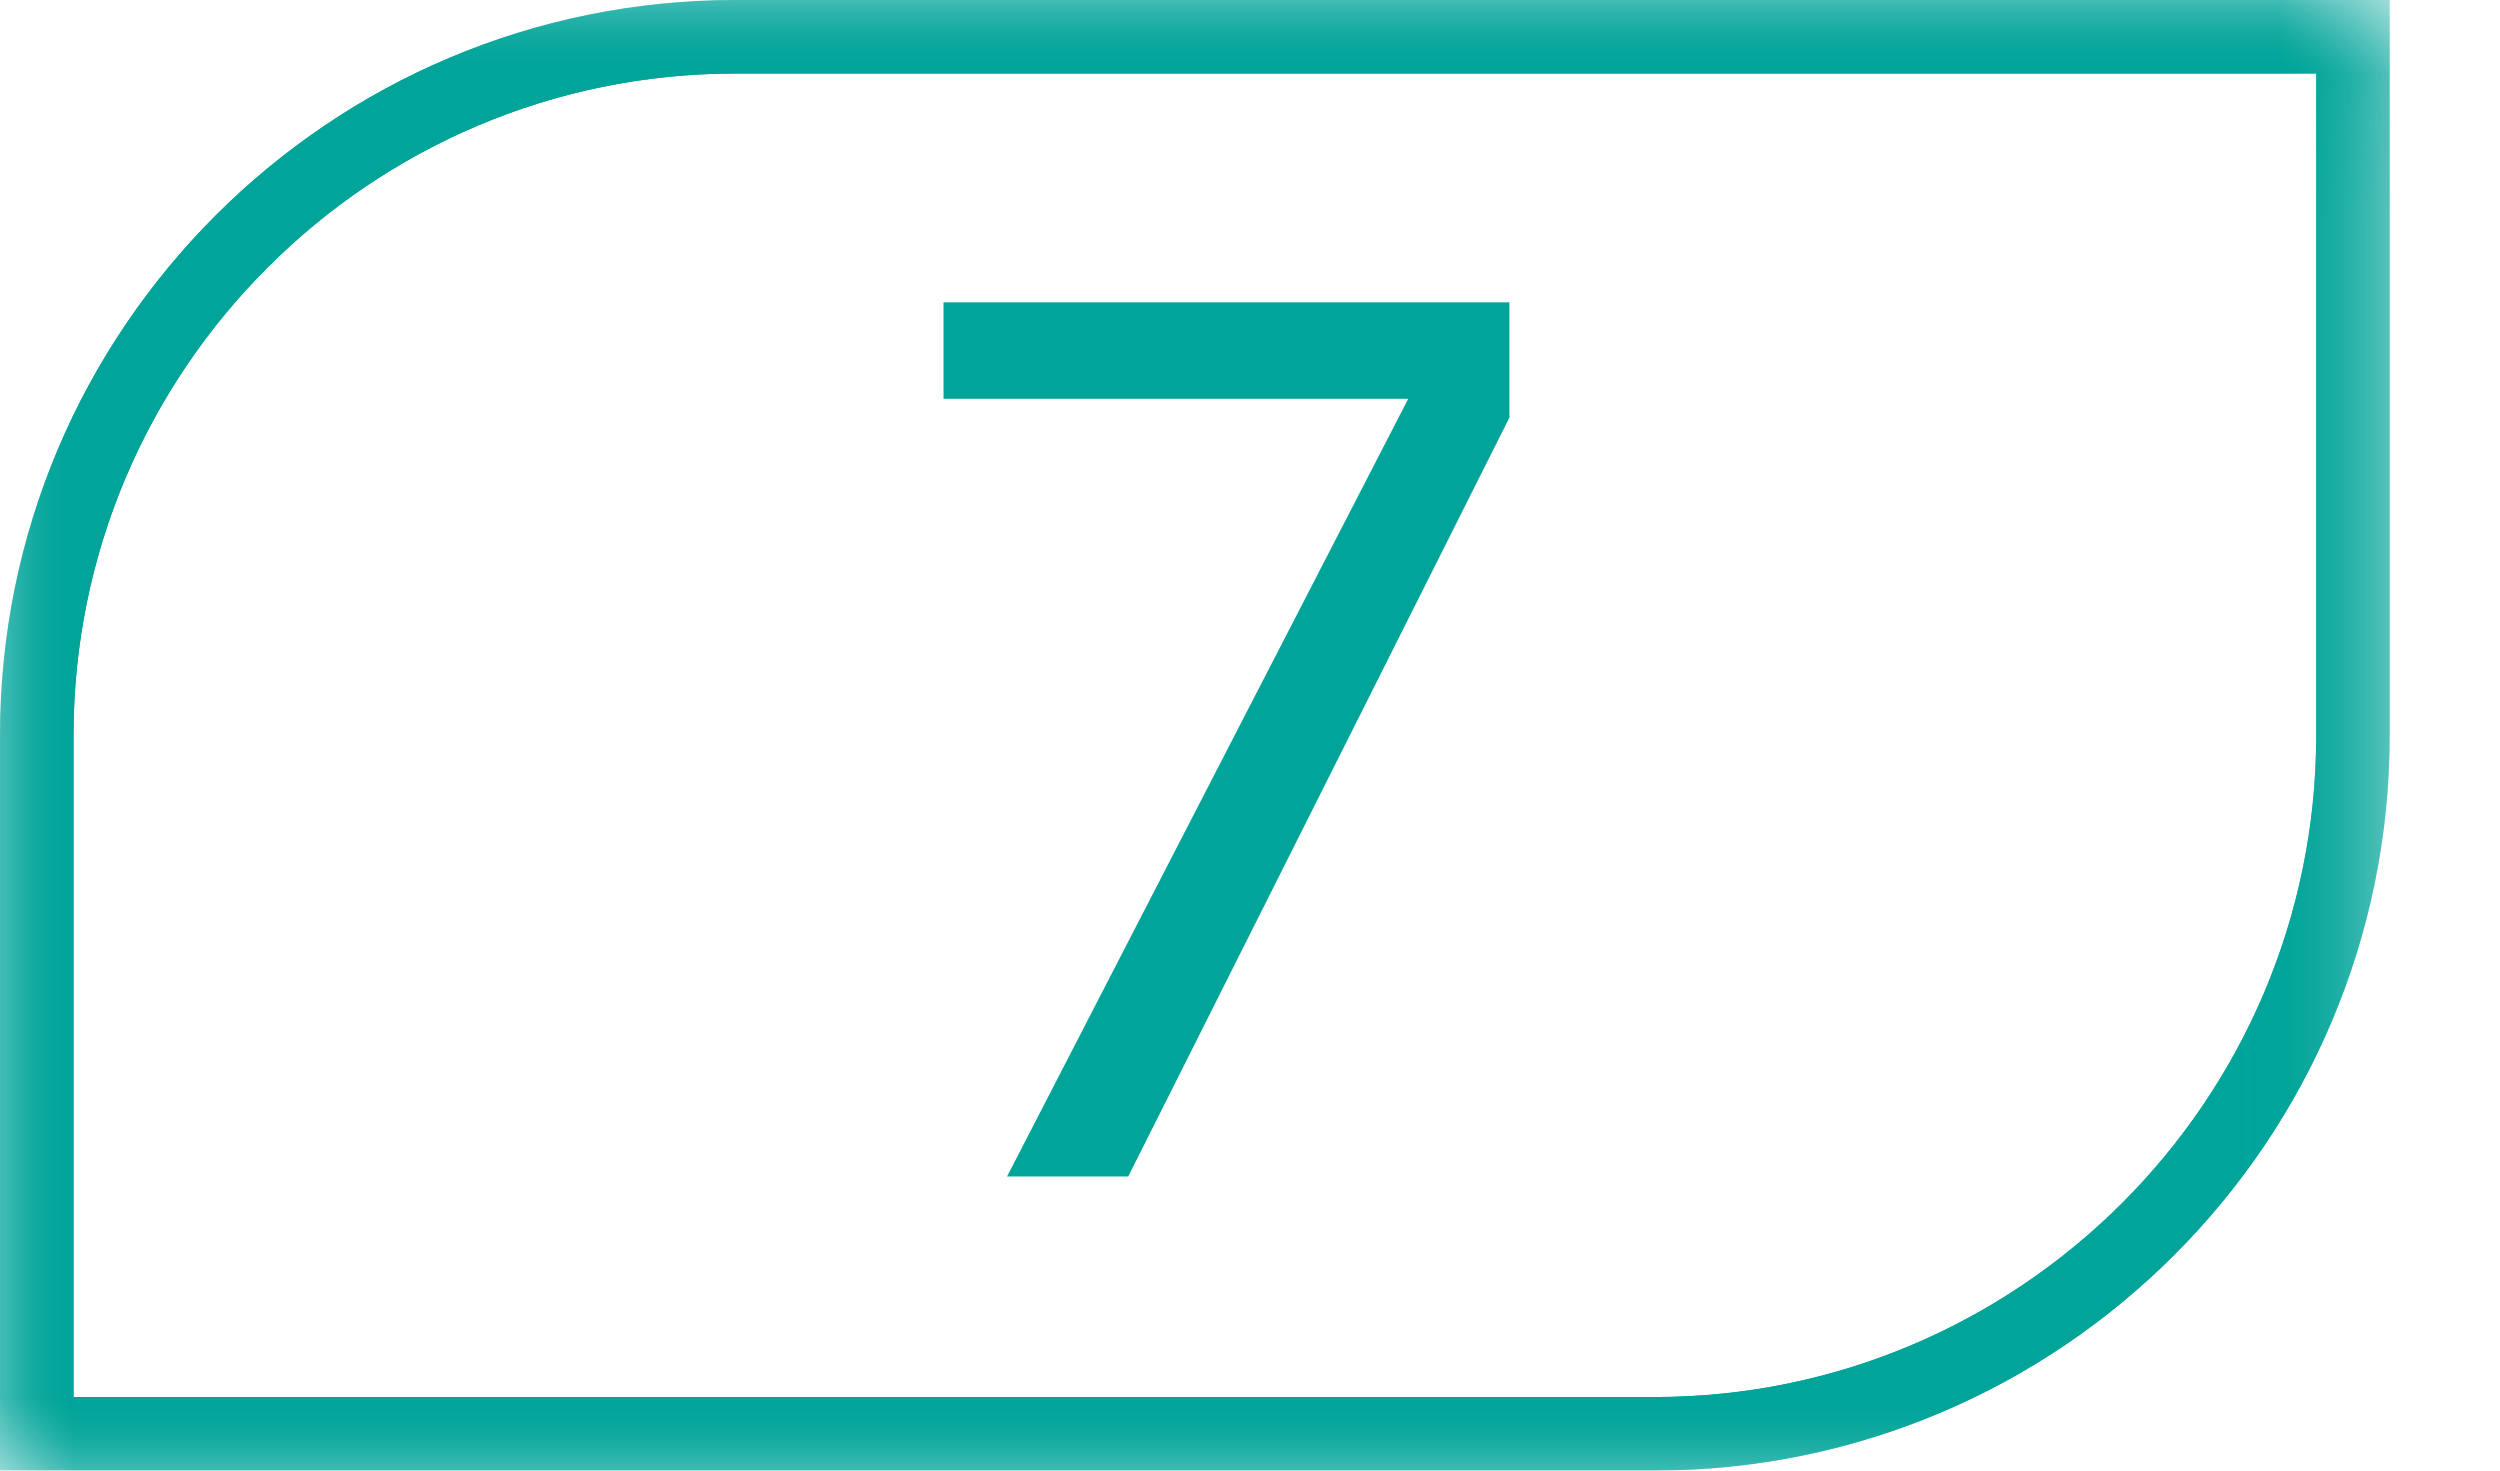 <svg width="17" height="10" viewBox="0 0 17 10" fill="none" xmlns="http://www.w3.org/2000/svg">
<g clip-path="url(#clip0_2065_301)">
<mask id="mask0_2065_301" style="mask-type:luminance" maskUnits="userSpaceOnUse" x="0" y="0" width="17" height="10">
<path d="M0.5 0.5H15.75V9.5H0.5V0.5Z" fill="white" stroke="white"/>
</mask>
<g mask="url(#mask0_2065_301)">
<path d="M5 0.25C2.38 0.25 0.25 2.38 0.25 5V9.75H11.25C13.87 9.75 16 7.62 16 5V0.25H5Z" stroke="#00A499" stroke-width="0.5"/>
</g>
<mask id="mask1_2065_301" style="mask-type:luminance" maskUnits="userSpaceOnUse" x="0" y="0" width="17" height="10">
<path d="M0.5 0.5H15.75V9.5H0.5V0.5Z" fill="white" stroke="white"/>
</mask>
<g mask="url(#mask1_2065_301)">
<path d="M5 0.25C2.38 0.25 0.25 2.38 0.25 5V9.75H11.25C13.87 9.75 16 7.62 16 5V0.25H5Z" stroke="#00A499" stroke-width="0.5"/>
</g>
<path d="M10.264 2.84L7.672 8H6.848L9.576 2.712H6.416V2.056H10.264V2.84Z" fill="#00A499"/>
</g>
<defs>
<clipPath id="clip0_2065_301">
<rect width="17" height="10" fill="white"/>
</clipPath>
</defs>
</svg>
